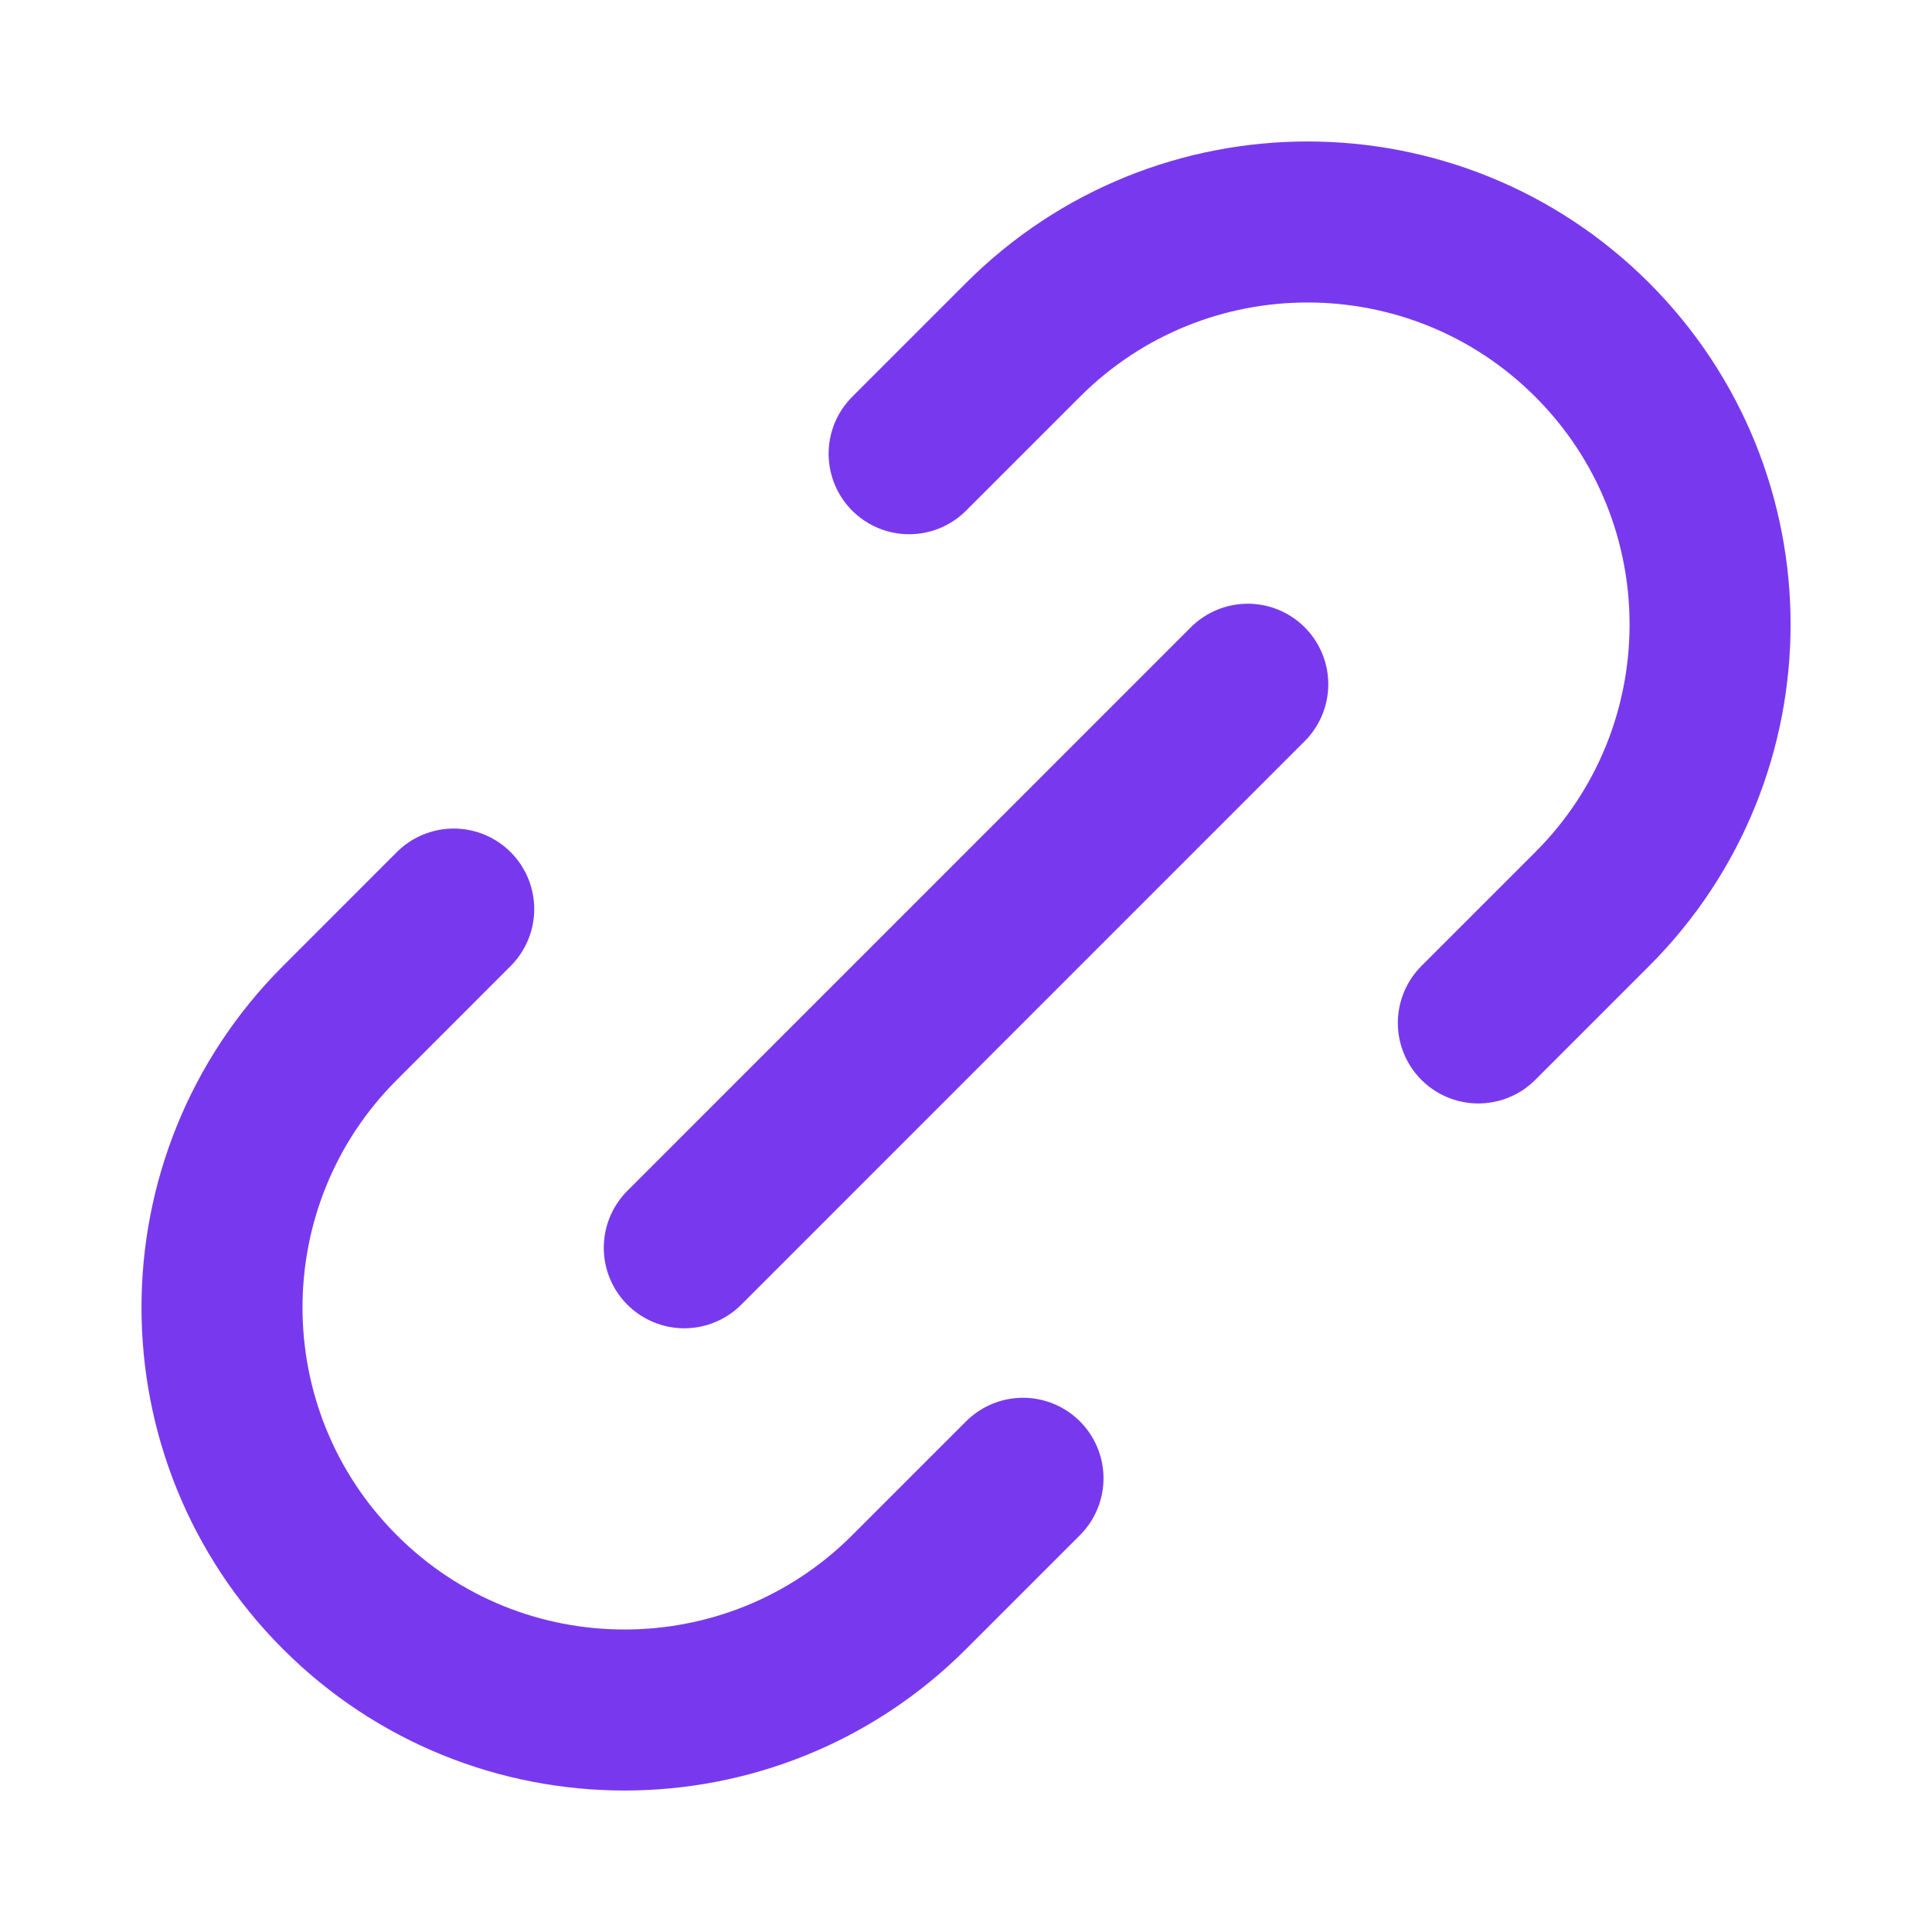 <svg width="32" height="32" viewBox="0 0 32 32" fill="none" xmlns="http://www.w3.org/2000/svg">
<path d="M16.944 24.485L15.058 26.371C12.454 28.974 8.233 28.974 5.63 26.371C3.026 23.767 3.026 19.546 5.63 16.943L7.515 15.057M24.486 16.943L26.372 15.057C28.975 12.454 28.975 8.233 26.372 5.629C23.768 3.026 19.547 3.026 16.944 5.629L15.058 7.515M11.334 20.667L20.667 11.333" stroke="#7839EE" stroke-width="2.667" stroke-linecap="round" stroke-linejoin="round"/>
</svg>
